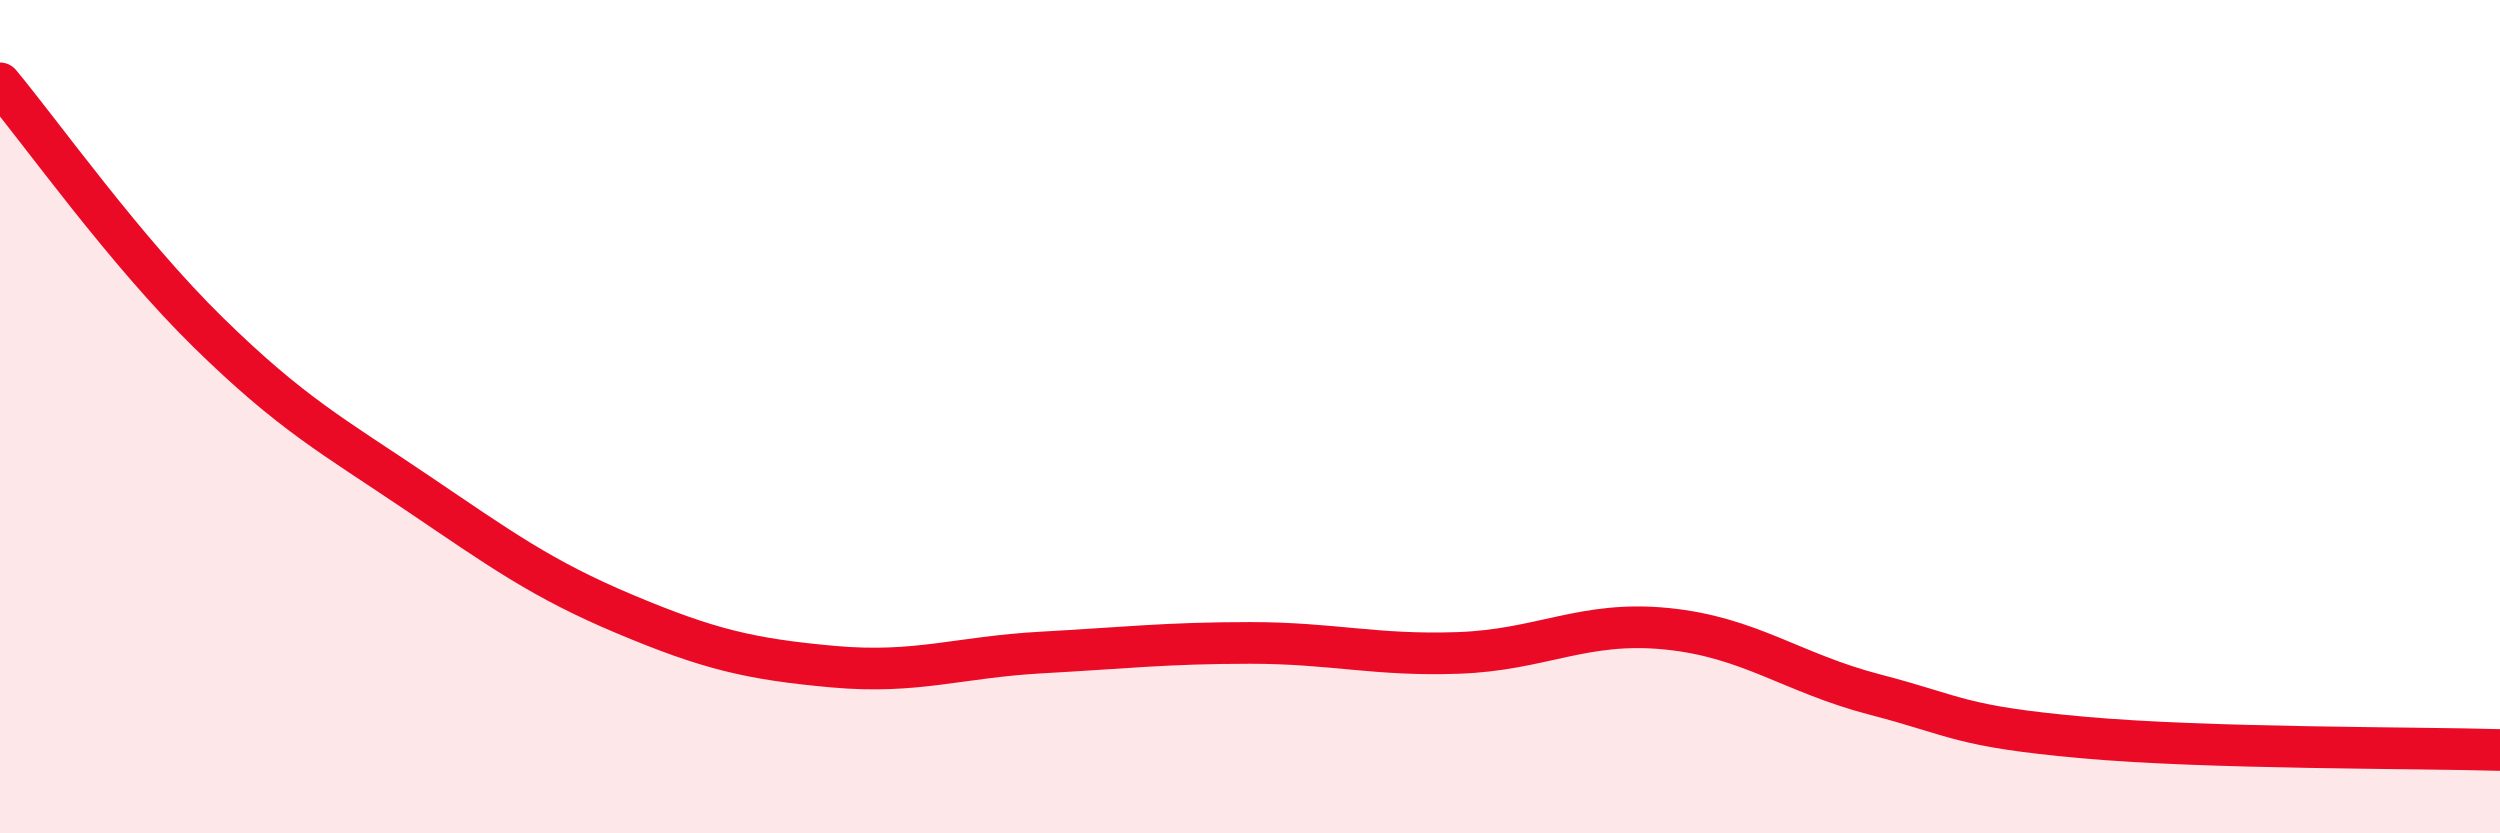 
    <svg width="60" height="20" viewBox="0 0 60 20" xmlns="http://www.w3.org/2000/svg">
      <path
        d="M 0,2 C 1,3.2 3,6.02 5,7.98 C 7,9.94 8,10.47 10,11.82 C 12,13.17 13,13.9 15,14.74 C 17,15.58 18,15.82 20,16 C 22,16.18 23,15.77 25,15.66 C 27,15.55 28,15.43 30,15.43 C 32,15.43 33,15.74 35,15.67 C 37,15.6 38,14.89 40,15.09 C 42,15.29 43,16.15 45,16.67 C 47,17.19 47,17.43 50,17.7 C 53,17.97 58,17.94 60,18L60 20L0 20Z"
        fill="#EB0A25"
        opacity="0.1"
        stroke-linecap="round"
        stroke-linejoin="round"
      />
      <path
        d="M 0,2 C 1,3.2 3,6.02 5,7.98 C 7,9.94 8,10.47 10,11.82 C 12,13.17 13,13.9 15,14.74 C 17,15.58 18,15.82 20,16 C 22,16.18 23,15.77 25,15.66 C 27,15.55 28,15.43 30,15.43 C 32,15.43 33,15.74 35,15.67 C 37,15.6 38,14.89 40,15.09 C 42,15.29 43,16.15 45,16.67 C 47,17.19 47,17.43 50,17.7 C 53,17.97 58,17.94 60,18"
        stroke="#EB0A25"
        stroke-width="1"
        fill="none"
        stroke-linecap="round"
        stroke-linejoin="round"
      />
    </svg>
  